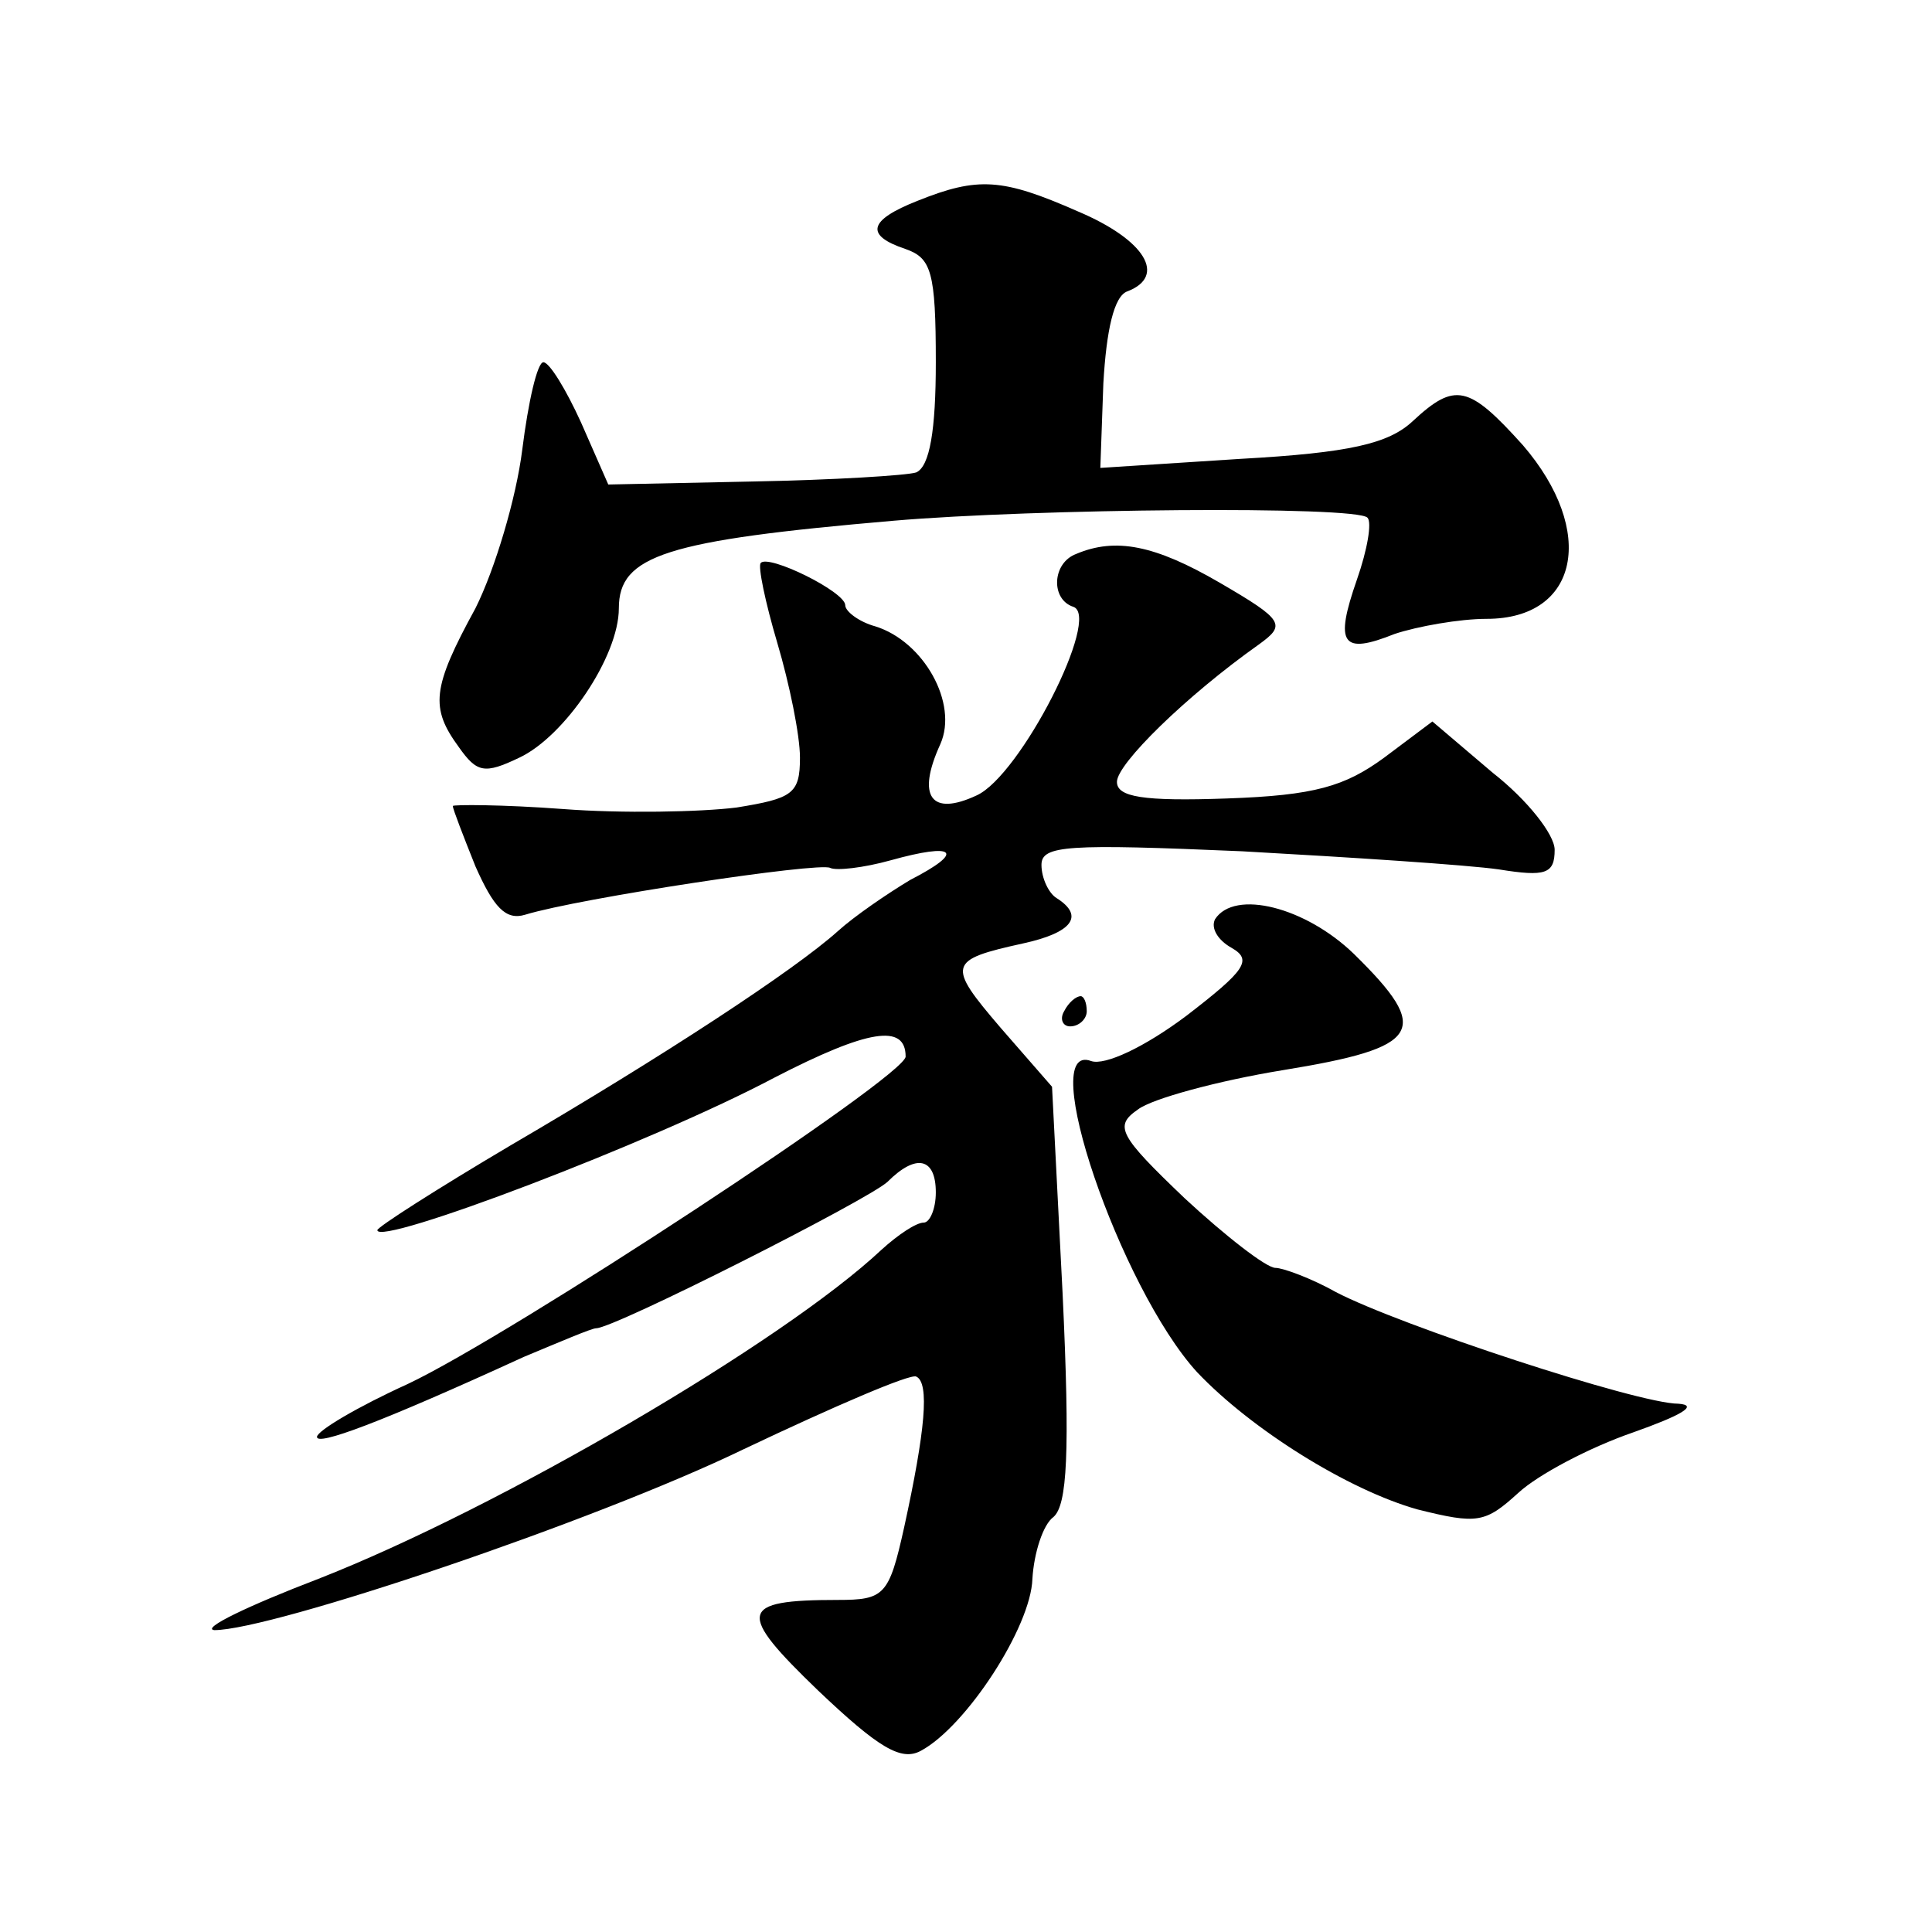<?xml version="1.0" standalone="no"?>
<!DOCTYPE svg PUBLIC "-//W3C//DTD SVG 20010904//EN"
 "http://www.w3.org/TR/2001/REC-SVG-20010904/DTD/svg10.dtd">
<svg version="1.0" xmlns="http://www.w3.org/2000/svg"
 width="128pt" height="128pt" viewBox="0 0 128 128"
 preserveAspectRatio="xMidYMid meet">
<g transform="translate(0,128) scale(0.1,-0.1)"
fill="#0" stroke="none">
<path d="M608 1147 c-33 -13 -35 -23 -8 -32 17 -6 20 -15 20 -75 0 -45 -4 -69 -13
-73 -6 -2 -55 -5 -108 -6 l-96 -2 -18 41 c-10 22 -21 40 -25 40 -4 0 -10 -26 -14
-58 -4 -32 -18 -79 -31 -105 -29 -53 -30 -66 -11 -92 12 -17 17 -18 40 -7 30 14
66 67 66 99 0 35 31 45 182 58 93 8 307 10 314 2 3 -3 0 -21 -7 -41 -15 -43 -10
-50 25 -36 15 5 43 10 61 10 61 0 73 58 24 115 -36 40 -45 42 -73 16 -16 -15 -42
-21 -114 -25 l-93 -6 2 56 c2 35 7 58 16 61 26 10 12 34 -33 53 -50 22 -66 23 -106
7z M713 913 c-16 -6 -17 -30 -2 -35 19 -6 -35 -112 -64 -125 -30 -14 -40 -1 -24
34 12 27 -11 68 -43 78 -11 3 -20 10 -20 14 0 9 -51 34 -56 28 -2 -2 3 -26 11 -53
8 -27 15 -61 15 -76 0 -24 -5 -27 -42 -33 -24 -3 -76 -4 -115 -1 -40 3 -73 3 -73
2 0 -2 7 -20 15 -40 12 -27 20 -36 33 -32 36 11 195 35 202 31 4 -2 22 0 40 5 43
12 50 6 13 -13 -15 -9 -37 -24 -48 -34 -29 -26 -116 -83 -217 -142 -49 -29 -88
-54 -88 -56 0 -11 182 58 263 101 62 32 87 36 87 14 0 -13 -262 -185 -330 -217
-33 -15 -60 -31 -60 -35 0 -6 41 9 137 53 24 10 45 19 48 19 12 0 180 85 193 97
19 19 32 16 32 -7 0 -11 -4 -20 -8 -20 -5 0 -17 -8 -28 -18 -65 -61 -253 -171 -373
-218 -47 -18 -78 -33 -69 -34 38 0 252 72 351 120 59 28 110 50 114 48 9 -4 6 -36
-8 -100 -10 -45 -13 -48 -44 -48 -66 0 -67 -8 -13 -60 40 -38 55 -47 68 -40 30
16 73 82 74 114 1 17 7 36 14 41 9 8 11 42 6 148 l-7 137 -34 39 c-36 42 -35 45
15 56 32 7 41 18 22 30 -5 3 -10 13 -10 22 0 13 17 14 133 9 72 -4 149 -9 170 -12
31 -5 37 -3 37 13 0 10 -18 33 -41 51 l-40 34 -32 -24 c-26 -19 -46 -25 -104 -27
-56 -2 -73 1 -73 11 0 12 46 57 94 91 18 13 17 16 -26 41 -43 25 -69 30 -95 19z
M805 671 c-3 -6 2 -14 11 -19 14 -8 9 -15 -30 -45 -28 -21 -54 -33 -63 -30 -37
14 19 -150 70 -206 36 -38 100 -78 146 -91 40 -10 45 -9 67 11 13 12 47 30 76 40
31 11 44 18 30 19 -27 0 -185 52 -227 74 -16 9 -35 16 -40 16 -6 0 -33 21 -60 46
-44 42 -47 48 -31 59 9 7 53 19 96 26 92 15 99 26 47 77 -32 31 -79 43 -92 23z
M705 610 c-3 -5 -1 -10 4 -10 6 0 11 5 11 10 0 6 -2 10 -4 10 -3 0 -8 -4 -11 -10z"/>
</g>
</svg>
